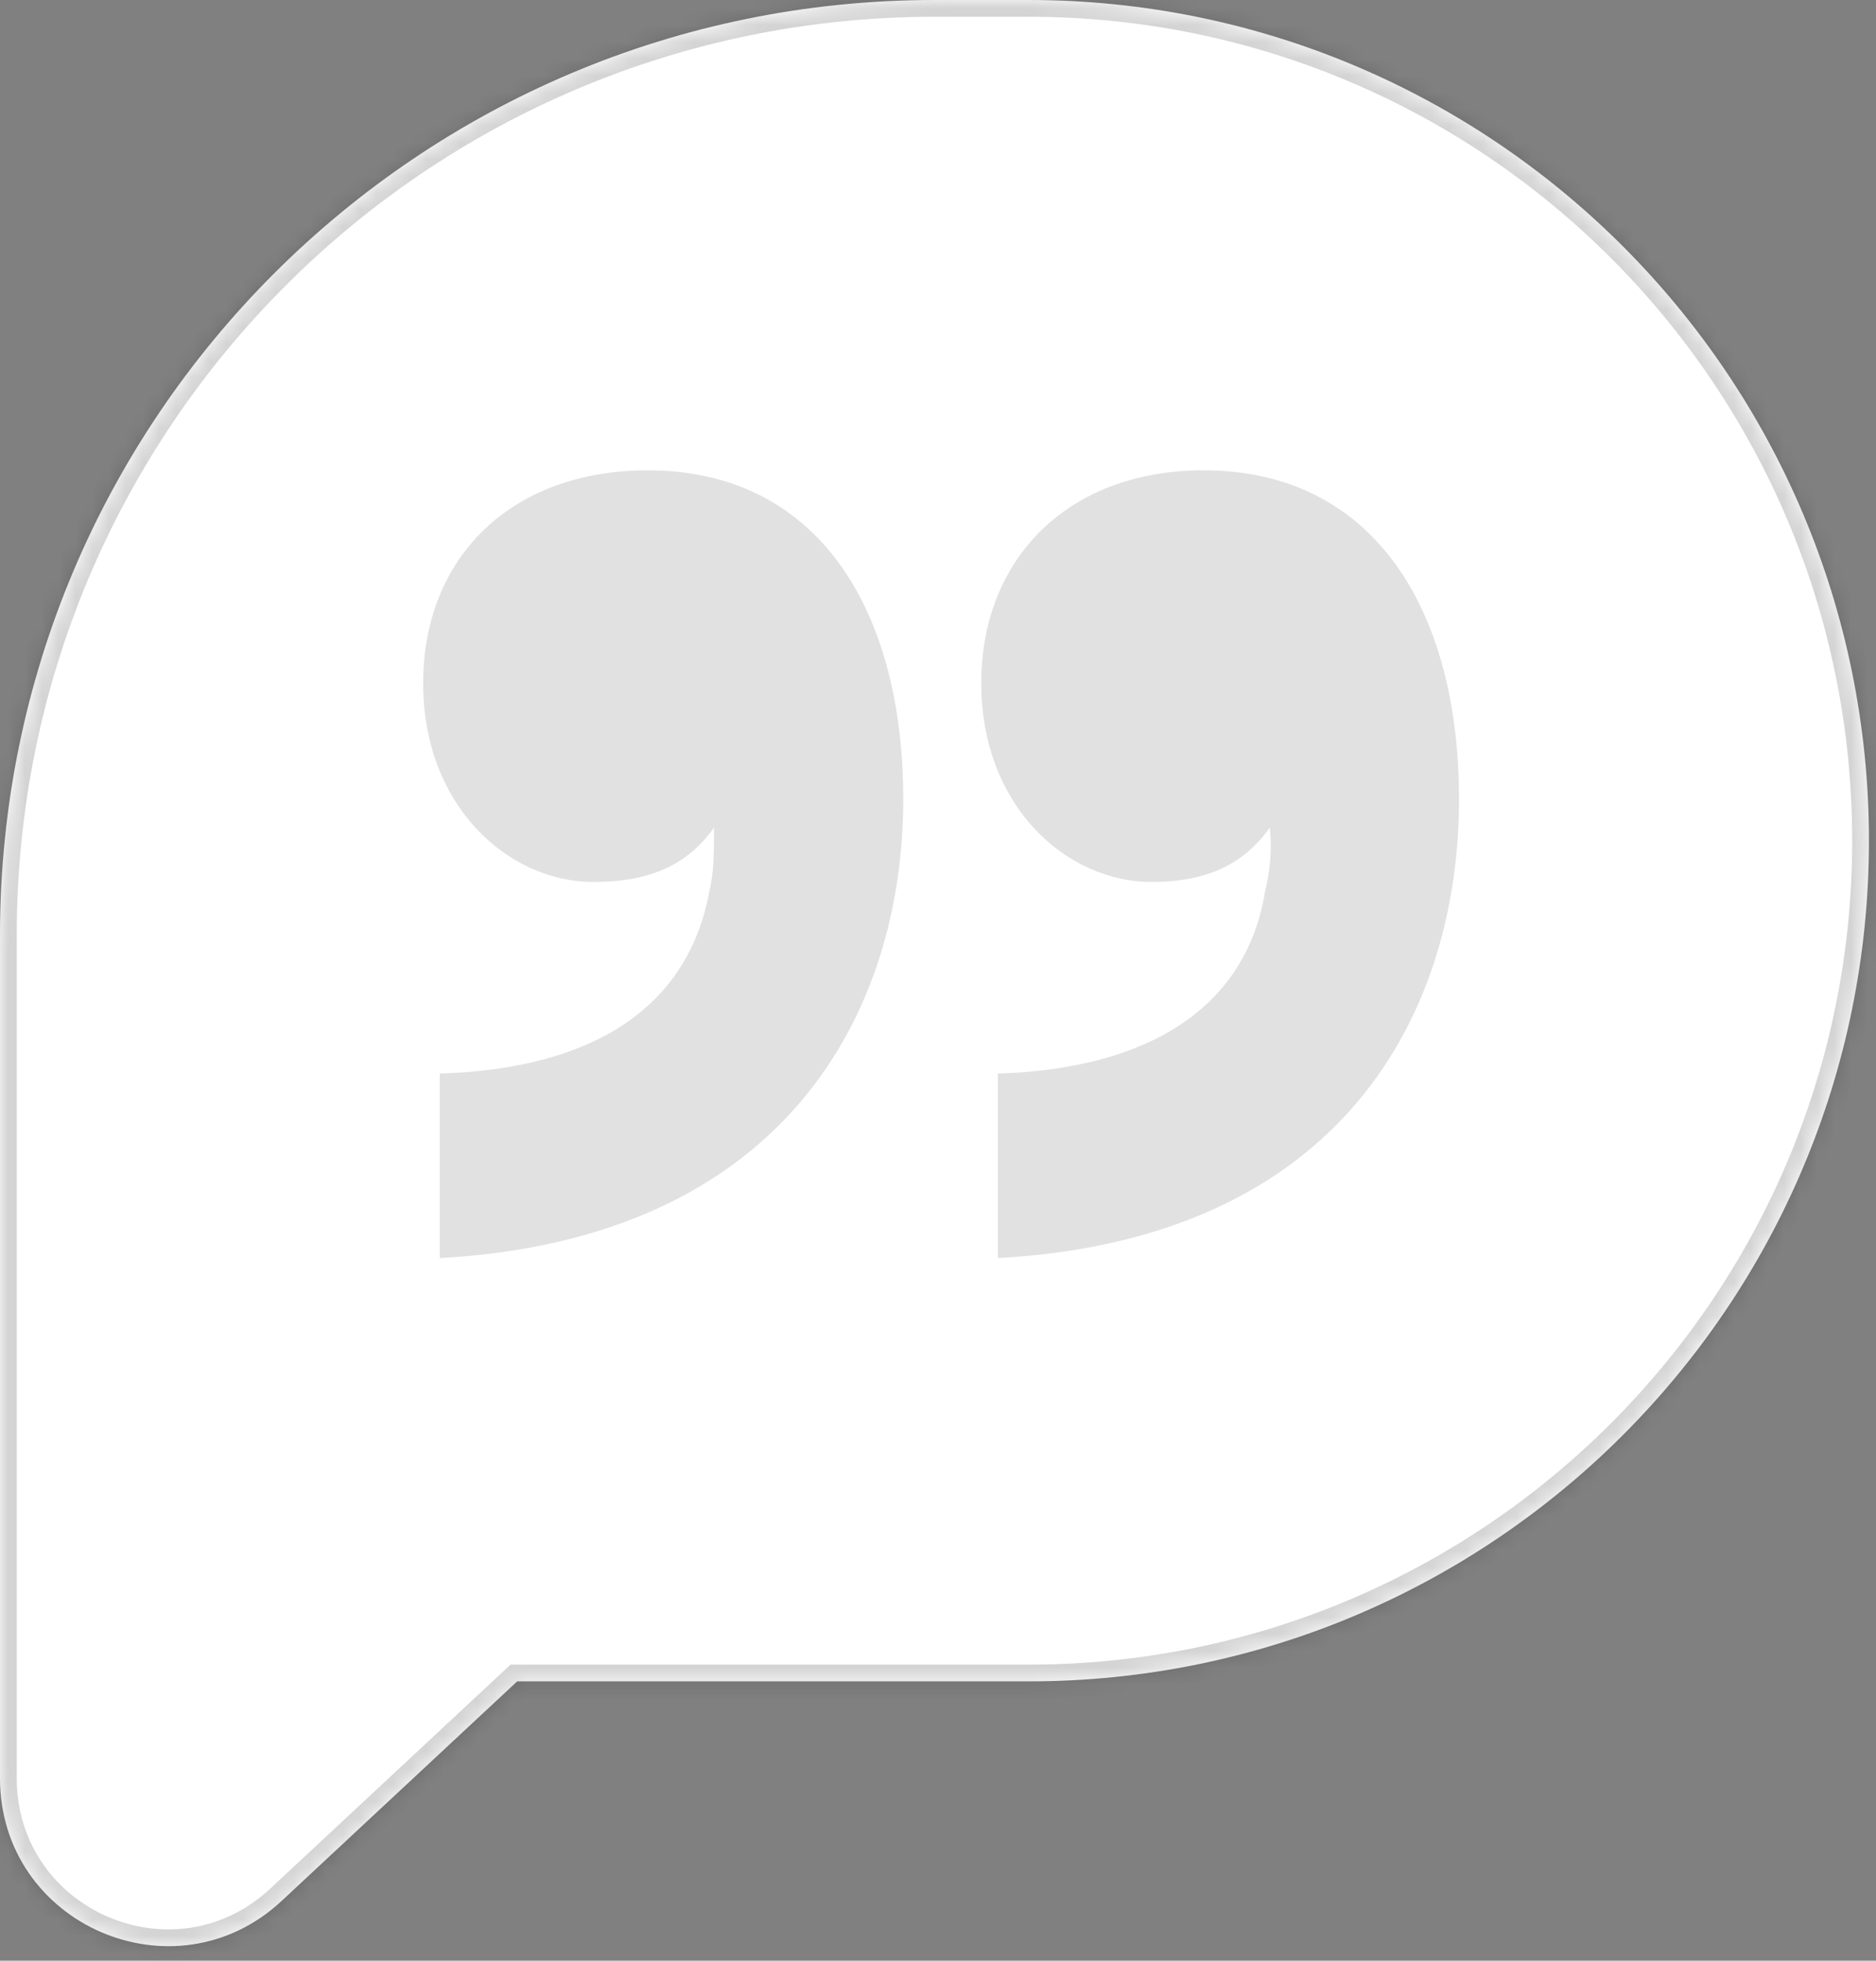 <svg width="112" height="117" fill="none" xmlns="http://www.w3.org/2000/svg"><rect width="100%" height="100%" fill="#808080" stroke="none"/><mask id="prefix__a" fill="#fff"><path fill-rule="evenodd" clip-rule="evenodd" d="M55.79 0C24.977 0 0 24.978 0 55.79v50.324c0 8.739 10.422 13.274 16.817 7.316l14.06-13.099h30.536c27.706 0 50.166-22.46 50.166-50.165C111.579 22.46 89.119 0 61.413 0h-5.624z"/></mask><path fill-rule="evenodd" clip-rule="evenodd" d="M55.79 0C24.977 0 0 24.978 0 55.79v50.324c0 8.739 10.422 13.274 16.817 7.316l14.06-13.099h30.536c27.706 0 50.166-22.46 50.166-50.165C111.579 22.46 89.119 0 61.413 0h-5.624z" fill="#fff"/><path d="M16.817 113.43l-.682-.731.681.731zm14.06-13.099v-1h-.394l-.288.269.682.731zM1 55.789C1 25.53 25.53 1 55.79 1v-2C24.424-1-1 24.425-1 55.79h2zm0 44.542V55.789h-2v44.542h2zm0 0h-2 2zm0 5.783v-5.783h-2v5.783h2zm15.135 6.585C10.38 118.06 1 113.979 1 106.114h-2c0 9.613 11.464 14.601 18.498 8.048l-1.363-1.463zm14.06-13.1l-14.06 13.1 1.363 1.463 14.06-13.099-1.363-1.463zm31.218-.268H30.877v2h30.536v-2zm49.166-49.165c0 27.153-22.013 49.165-49.166 49.165v2c28.258 0 51.166-22.907 51.166-51.165h-2zM61.413 1c27.153 0 49.166 22.012 49.166 49.166h2C112.579 21.908 89.671-1 61.413-1v2zm-5.624 0h5.624v-2h-5.624v2z" fill="#000" fill-opacity=".17" mask="url(#prefix__a)"/><path d="M26.251 75.073V64.062c9.178-.282 14.825-3.953 16.096-10.87.282-1.13.282-2.4.282-3.811-1.694 2.4-4.094 3.247-7.2 3.247-5.083 0-10.166-4.518-10.166-11.858 0-7.482 5.224-12.705 13.413-12.705 10.166 0 15.249 8.329 15.249 19.622 0 12.705-7.06 26.257-27.674 27.386zm33.322 0V64.062c9.036-.282 14.825-3.953 15.955-10.87.282-1.13.423-2.4.282-3.811-1.694 2.4-4.095 3.247-7.06 3.247-5.083 0-10.166-4.518-10.166-11.858 0-7.482 5.224-12.705 13.272-12.705 10.166 0 15.25 8.329 15.25 19.622 0 12.705-6.92 26.257-27.533 27.386z" fill="#000" fill-opacity=".12"/></svg>